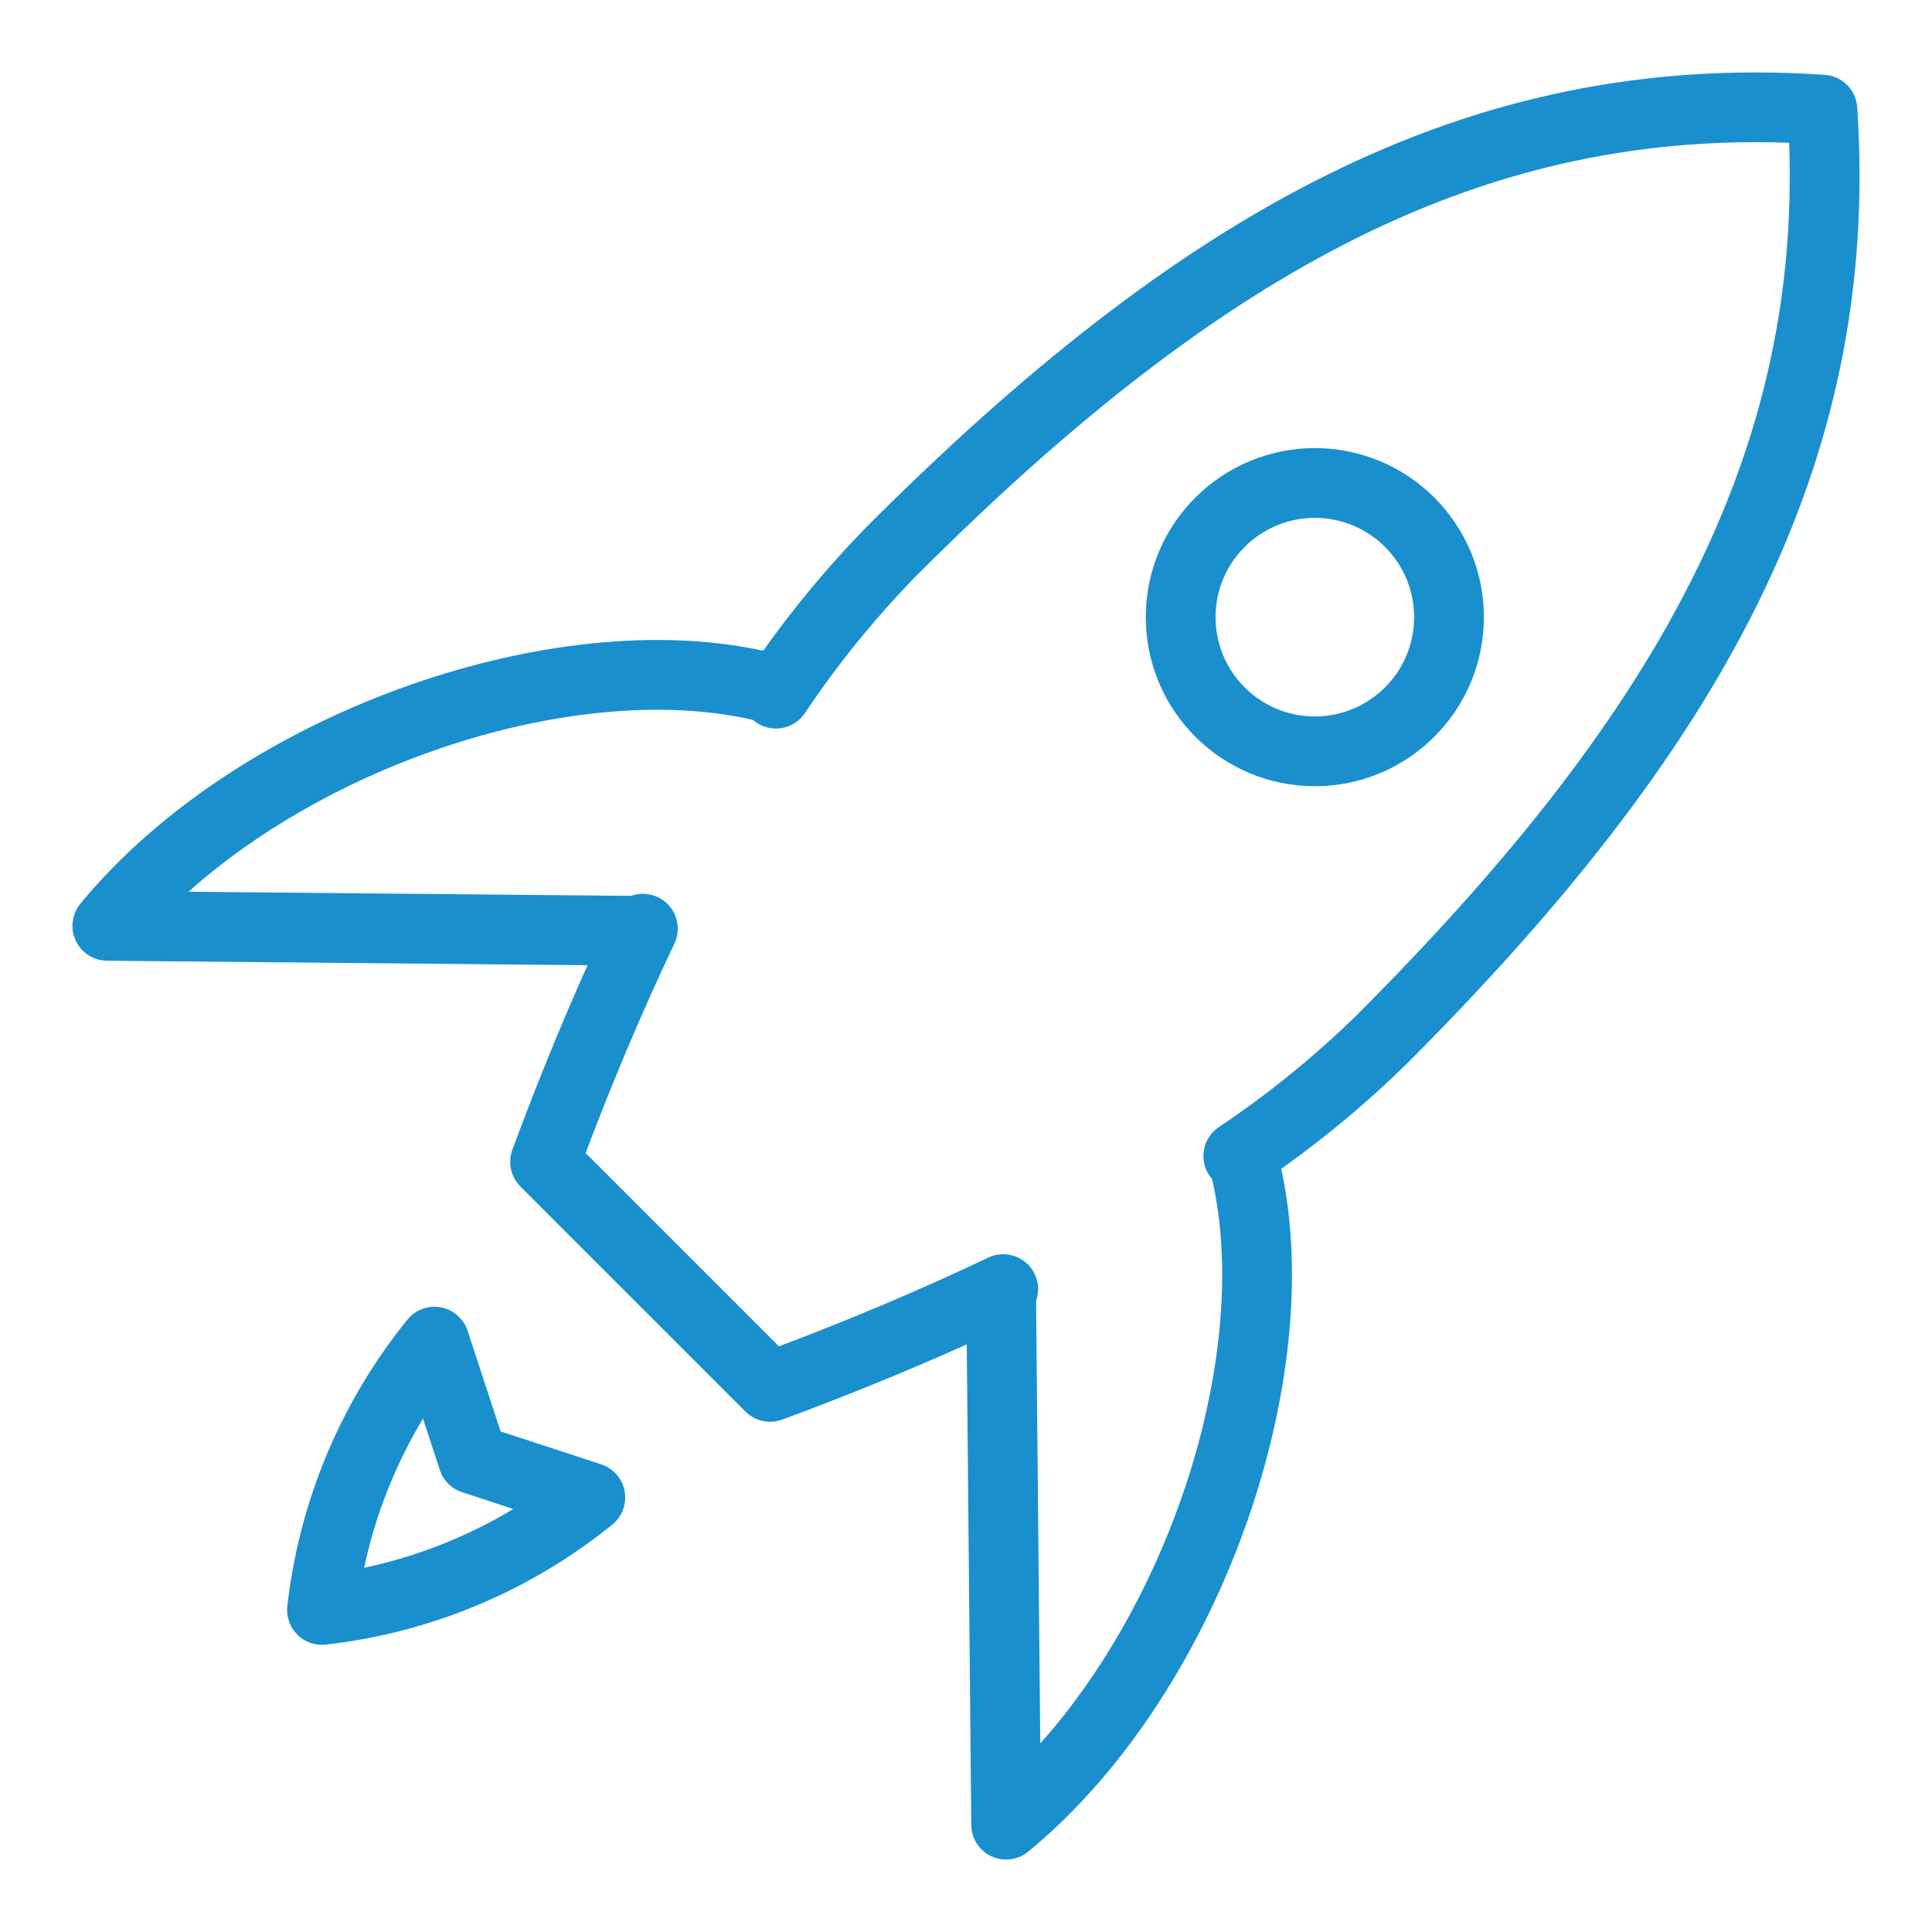 <svg width="36" height="36" viewBox="0 0 36 36" fill="none" xmlns="http://www.w3.org/2000/svg">
<path fill-rule="evenodd" clip-rule="evenodd" d="M16.156 9.809C21.937 4.028 27.262 0.939 34.001 1.394C34.325 1.416 34.584 1.674 34.606 1.998C35.06 8.737 31.971 14.063 26.191 19.844L26.185 19.849L26.185 19.849C25.466 20.552 24.694 21.197 23.874 21.779C24.304 23.763 24.015 26.129 23.245 28.333C22.414 30.713 20.991 32.997 19.16 34.502C18.967 34.661 18.7 34.694 18.473 34.589C18.246 34.483 18.1 34.256 18.098 34.006L18.014 25.051C16.846 25.575 15.682 26.044 14.575 26.452C14.337 26.54 14.07 26.482 13.89 26.302L9.697 22.109C9.518 21.93 9.459 21.662 9.547 21.424C9.956 20.318 10.424 19.153 10.948 17.985L1.994 17.902C1.743 17.899 1.516 17.754 1.411 17.527C1.305 17.3 1.339 17.032 1.498 16.839C3.002 15.009 5.287 13.585 7.666 12.754C9.871 11.984 12.237 11.695 14.221 12.125C14.803 11.306 15.448 10.533 16.151 9.814L16.156 9.809L16.156 9.809ZM14.029 13.414C12.338 13.025 10.191 13.249 8.095 13.982C6.388 14.578 4.77 15.492 3.514 16.616L11.759 16.693C11.924 16.634 12.112 16.641 12.279 16.728C12.59 16.889 12.717 17.268 12.566 17.584C11.943 18.893 11.389 20.221 10.912 21.485L14.514 25.087C15.778 24.61 17.106 24.057 18.415 23.433C18.731 23.283 19.109 23.41 19.271 23.721C19.357 23.887 19.365 24.074 19.306 24.238L19.384 32.486C20.507 31.23 21.422 29.611 22.018 27.904C22.75 25.808 22.974 23.66 22.585 21.969C22.562 21.942 22.54 21.913 22.521 21.882C22.337 21.585 22.422 21.195 22.713 21.001C23.628 20.388 24.486 19.692 25.274 18.922C30.763 13.432 33.55 8.589 33.338 2.661C27.411 2.449 22.568 5.236 17.078 10.725C16.308 11.514 15.611 12.371 14.998 13.287C14.804 13.578 14.415 13.663 14.117 13.479C14.085 13.46 14.056 13.438 14.029 13.414Z" fill="#1A8FCE"/>
<path fill-rule="evenodd" clip-rule="evenodd" d="M8.213 24.36C8.447 24.403 8.639 24.571 8.713 24.797L9.328 26.672L11.202 27.286C11.428 27.36 11.596 27.552 11.639 27.786C11.682 28.02 11.594 28.259 11.409 28.409C9.879 29.648 8.028 30.423 6.073 30.645C5.876 30.668 5.68 30.599 5.54 30.459C5.4 30.319 5.331 30.123 5.354 29.926C5.576 27.971 6.352 26.12 7.59 24.591C7.74 24.406 7.979 24.317 8.213 24.36ZM6.785 29.214C7.767 29.005 8.706 28.634 9.565 28.118L8.61 27.805C8.413 27.741 8.259 27.586 8.195 27.39L7.882 26.434C7.365 27.293 6.994 28.232 6.785 29.214Z" fill="#1A8FCE"/>
<path fill-rule="evenodd" clip-rule="evenodd" d="M24.5 9.65C23.478 9.65 22.65 10.478 22.65 11.5C22.65 12.521 23.478 13.35 24.5 13.35C25.521 13.35 26.35 12.521 26.35 11.5C26.35 10.478 25.521 9.65 24.5 9.65ZM21.35 11.5C21.35 9.76 22.76 8.35 24.5 8.35C26.239 8.35 27.65 9.76 27.65 11.5C27.65 13.239 26.239 14.65 24.5 14.65C22.76 14.65 21.35 13.239 21.35 11.5Z" fill="#1A8FCE"/>
</svg>
